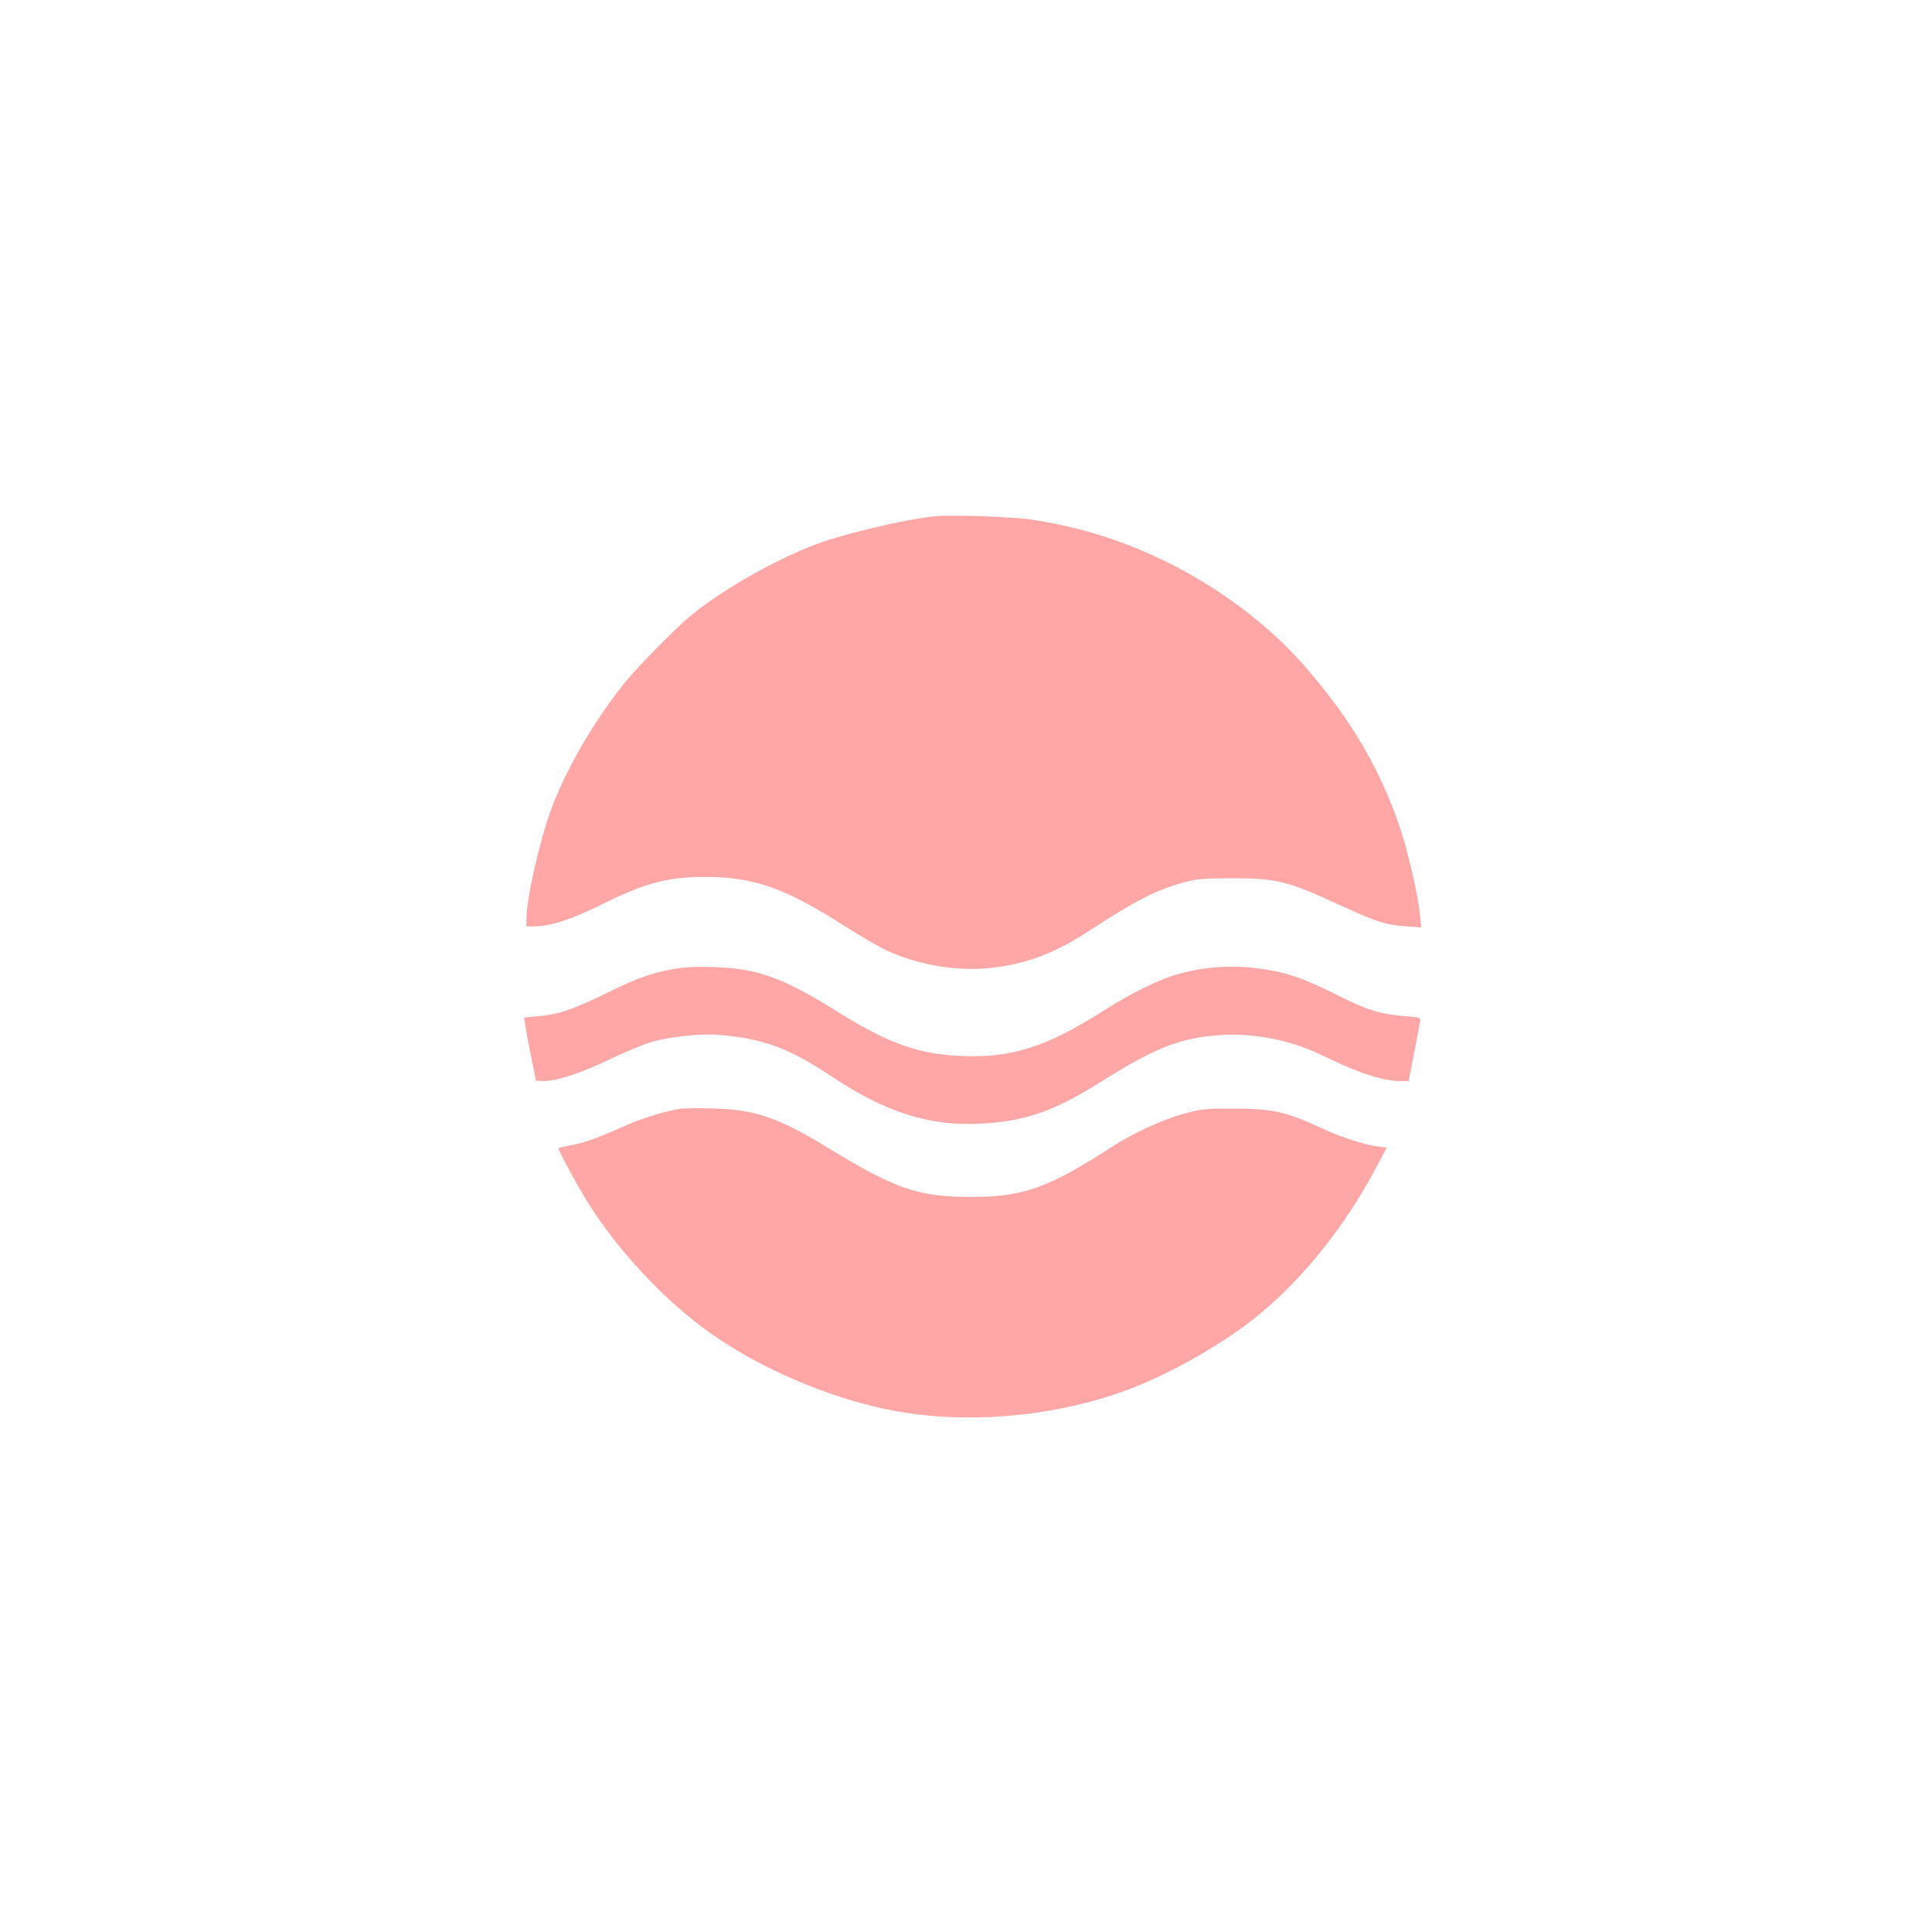 <?xml version="1.0" standalone="no"?>
<!DOCTYPE svg PUBLIC "-//W3C//DTD SVG 20010904//EN"
 "http://www.w3.org/TR/2001/REC-SVG-20010904/DTD/svg10.dtd">
<svg version="1.0" xmlns="http://www.w3.org/2000/svg"
 width="1024pt" height="1024pt" viewBox="0 0 1024 1024"
 preserveAspectRatio="xMidYMid meet">

<g transform="translate(0,1024) scale(0.1,-0.1)"
fill="#ffa6a6" stroke="none">
<path d="M4960 7504 c-158 -15 -476 -90 -635 -149 -212 -79 -495 -240 -660
-375 -89 -73 -295 -283 -367 -375 -157 -199 -301 -449 -377 -655 -61 -166
-131 -476 -131 -582 l0 -38 43 0 c82 0 199 38 352 114 237 118 359 150 565
148 245 -1 417 -62 715 -253 88 -56 192 -117 231 -135 170 -79 376 -114 556
-94 192 21 343 79 531 203 230 151 347 210 487 249 74 20 108 23 265 23 227 0
291 -16 535 -128 225 -103 266 -117 374 -126 l89 -7 -6 61 c-9 99 -57 311 -99
443 -101 317 -265 599 -516 885 -189 216 -451 413 -737 553 -224 109 -449 180
-700 219 -97 16 -425 27 -515 19z"/>
<path d="M3611 5110 c-126 -16 -226 -49 -391 -131 -184 -90 -258 -115 -365
-125 l-77 -7 7 -46 c3 -25 17 -99 31 -165 13 -65 24 -120 24 -122 0 -2 17 -4
38 -4 73 0 195 40 351 114 86 41 189 84 229 95 100 27 261 44 352 36 237 -20
372 -70 605 -225 275 -184 512 -259 775 -246 237 11 393 64 635 216 284 178
405 229 596 250 192 22 410 -17 584 -102 195 -96 323 -138 423 -138 l38 0 28
143 c15 78 29 154 32 168 5 26 5 26 -78 33 -131 11 -198 31 -338 101 -170 85
-257 119 -355 138 -177 35 -340 31 -505 -14 -103 -28 -250 -100 -403 -197
-305 -195 -496 -254 -772 -238 -217 12 -374 70 -640 236 -281 176 -414 225
-642 234 -60 3 -141 1 -182 -4z"/>
<path d="M3605 4363 c-79 -12 -195 -48 -278 -84 -165 -73 -231 -97 -300 -109
-37 -7 -67 -14 -67 -16 0 -13 97 -193 152 -281 161 -261 416 -533 659 -703
291 -205 696 -369 1037 -419 380 -57 813 -11 1177 126 202 75 469 225 644 360
252 195 488 483 659 804 l62 116 -51 7 c-68 9 -193 49 -282 91 -203 94 -270
109 -477 109 -149 1 -175 -2 -265 -27 -112 -30 -269 -103 -378 -173 -340 -221
-476 -269 -752 -268 -282 1 -398 41 -766 266 -257 156 -380 198 -604 203 -77
2 -153 1 -170 -2z"/>
</g>
</svg>
